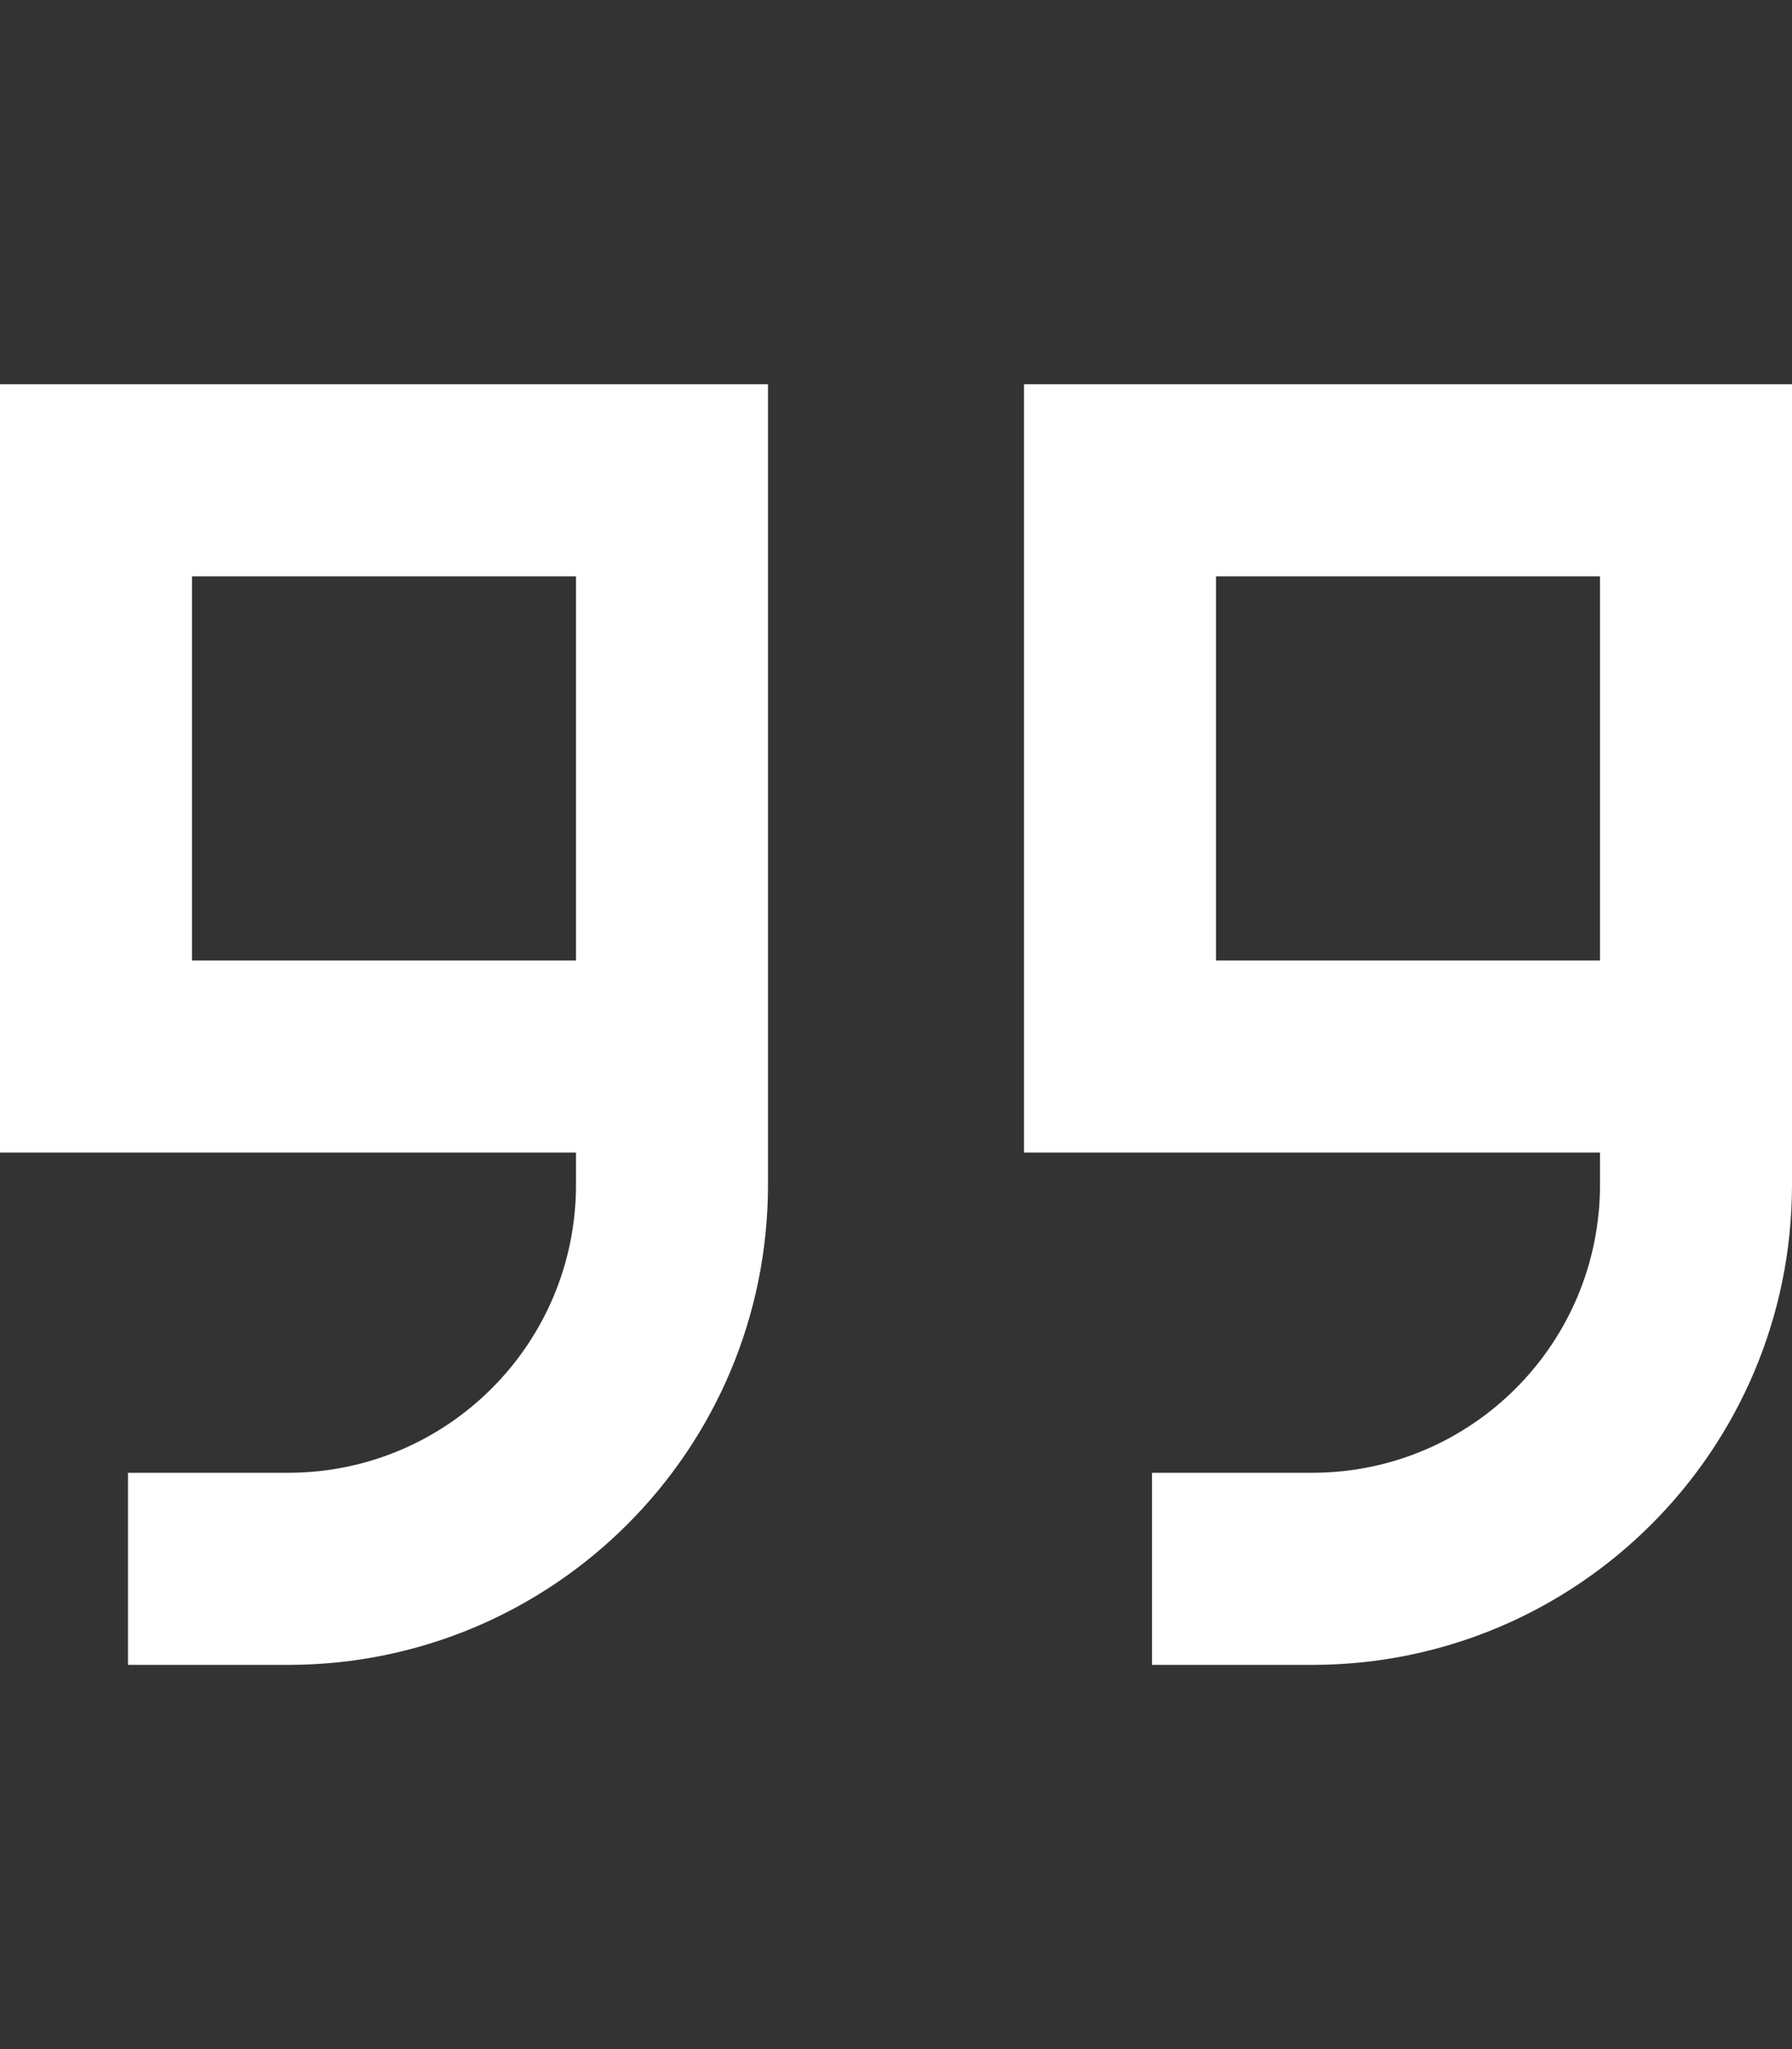 <svg width="28" height="32" viewBox="0 0 28 32" fill="none" xmlns="http://www.w3.org/2000/svg">
<rect x="0" y="0" width="28" height="32" fill="#333333" stroke="none"/>
<path d="M28 18.5C28 22.644 24.644 26 20.5 26H19.5H18V23H19.5H20.5C22.988 23 25 20.988 25 18.5V18H19H16V15V9V6H19H25H28V9V12V15V18V18.5ZM25 15V12V9H19V15H25ZM3 15H9V12V9H3V15ZM12 12V15V18V18.5C12 22.644 8.644 26 4.5 26H3.5H2V23H3.5H4.5C6.987 23 9 20.988 9 18.5V18H3H0V15V9V6H3H9H12V9V12Z" fill="white"/>
</svg>
